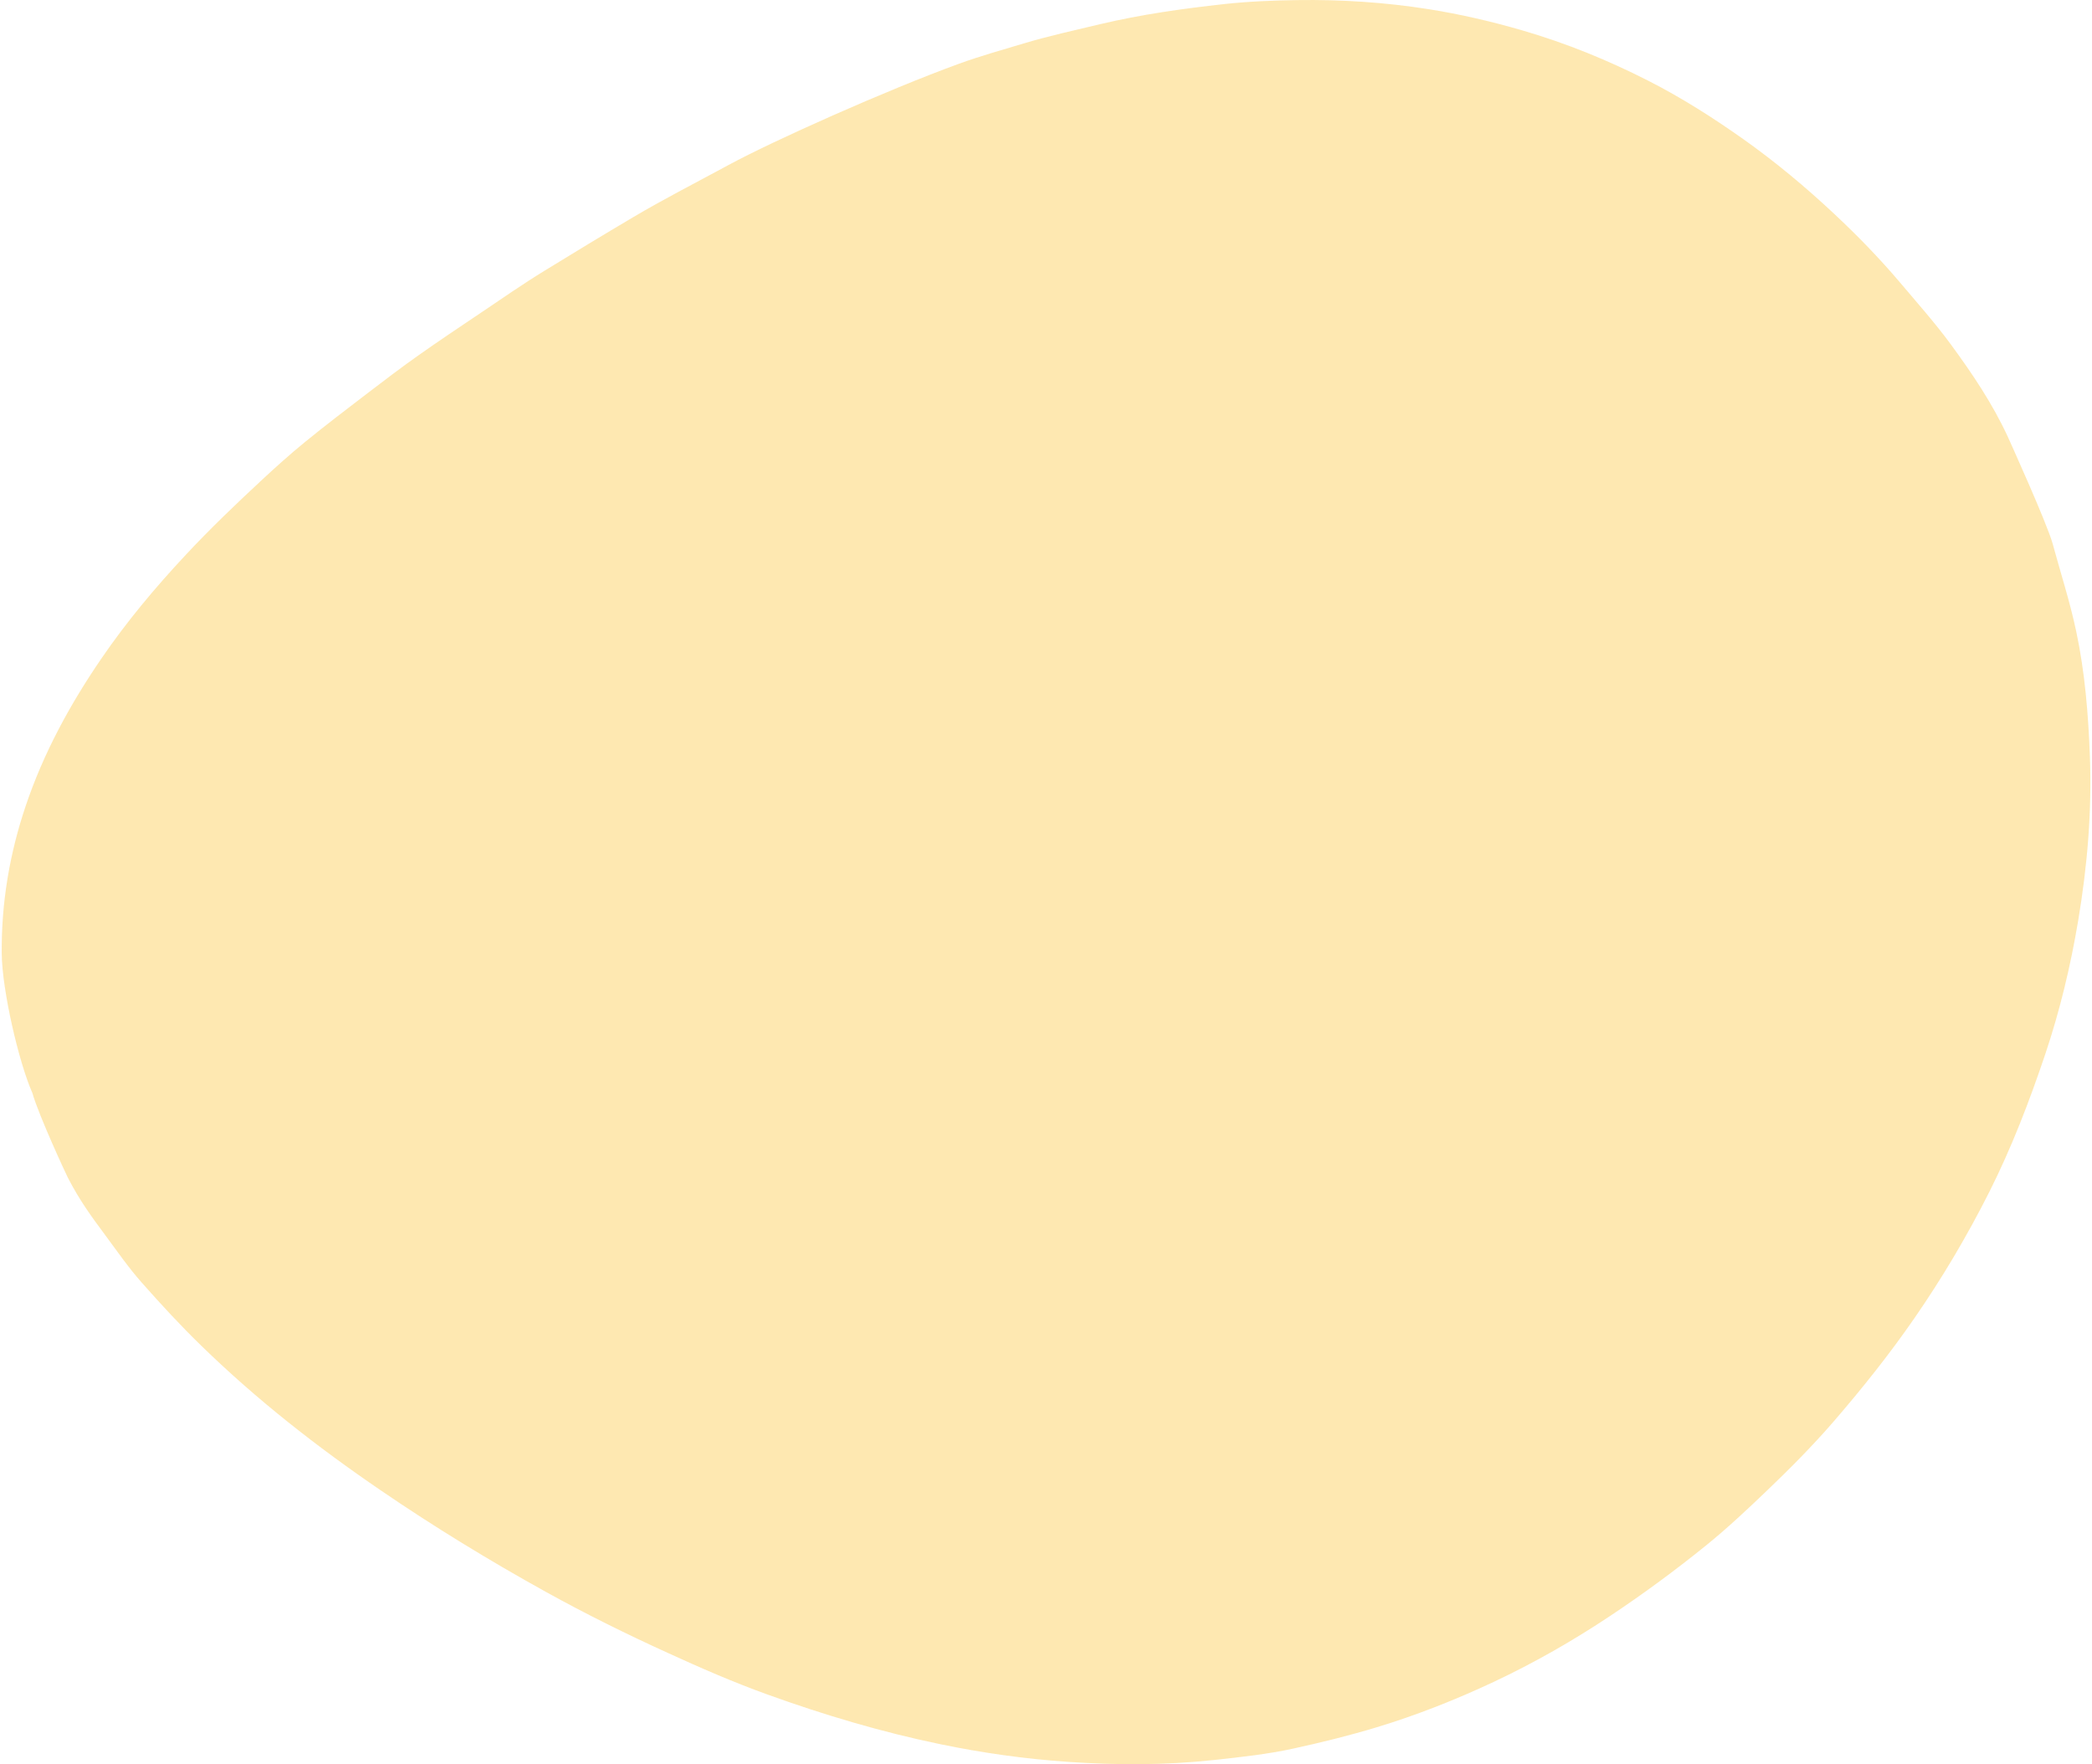 <?xml version="1.0" encoding="UTF-8"?><svg xmlns="http://www.w3.org/2000/svg" id="Layer_16607271ae16a0" viewBox="0 0 236.31 199.59" aria-hidden="true" width="236px" height="199px"><defs><linearGradient class="cerosgradient" data-cerosgradient="true" id="CerosGradient_idf11fee422" gradientUnits="userSpaceOnUse" x1="50%" y1="100%" x2="50%" y2="0%"><stop offset="0%" stop-color="#d1d1d1"/><stop offset="100%" stop-color="#d1d1d1"/></linearGradient><linearGradient/><style>.cls-1-6607271ae16a0{fill:#fdc73d;opacity:.4;stroke-width:0px;}</style></defs><path class="cls-1-6607271ae16a0" d="M108.29,7.22c2.41-.88,4.9-1.57,7.36-2.31,2.84-.85,5.73-1.48,8.61-2.17,4.64-1.1,9.34-1.76,14.07-2.28,2.75-.3,5.51-.41,8.28-.45,4.96-.07,9.89.25,14.78,1.02,3.62.57,7.2,1.4,10.73,2.43,4.91,1.43,9.61,3.35,14.15,5.66,3.76,1.91,7.33,4.18,10.78,6.62,3.63,2.57,7.04,5.42,10.28,8.45,2.62,2.45,5.13,5.03,7.45,7.77,1.96,2.32,3.98,4.59,5.77,7.03,2.42,3.3,4.71,6.7,6.43,10.43.13.29,4.43,9.77,5.07,12.09.91,3.34,1.96,6.58,2.67,9.93.99,4.66,1.37,9.42,1.55,14.18.23,6.23-.3,12.41-1.33,18.55-.86,5.13-2.07,10.18-3.73,15.12-1.79,5.32-3.8,10.55-6.32,15.56-2.5,4.96-5.32,9.73-8.49,14.31-2.82,4.08-5.91,7.95-9.15,11.7-2.37,2.74-4.92,5.3-7.53,7.8-2.2,2.1-4.42,4.2-6.78,6.11-3.51,2.85-7.15,5.53-10.92,8.04-4.23,2.82-8.63,5.33-13.22,7.49-4.28,2.01-8.68,3.75-13.23,5.13-3.1.94-6.24,1.71-9.39,2.4-2.95.65-5.98.97-8.99,1.3-5.52.6-11.06.59-16.59.21-4.83-.33-9.63-1.01-14.38-1.99-6.67-1.38-13.19-3.32-19.59-5.63-3.83-1.38-7.57-3.01-11.28-4.71-4.66-2.12-9.25-4.39-13.73-6.87-6.43-3.56-12.7-7.39-18.77-11.54-3.59-2.45-7.09-5.01-10.48-7.72-3.38-2.7-6.64-5.56-9.75-8.58-2.38-2.31-4.62-4.74-6.81-7.22-1.47-1.66-2.74-3.5-4.06-5.28-1.56-2.1-2.93-3.96-4.27-6.56-.17-.33-3.27-6.97-4.01-9.57C1.94,120.22.04,112.07,0,107.87c-.05-5.72.89-11.28,2.71-16.68,2.01-5.97,5-11.47,8.54-16.64,2.86-4.19,6.12-8.08,9.59-11.79,2.74-2.94,5.64-5.71,8.59-8.45,1.6-1.49,3.23-2.95,4.92-4.33,2.32-1.89,4.71-3.71,7.09-5.53,1.86-1.42,3.72-2.84,5.63-4.19,2.35-1.66,4.75-3.27,7.14-4.87,2.39-1.61,4.76-3.26,7.21-4.76,3.32-2.04,6.65-4.06,10-6.04,3.56-2.11,7.24-3.98,10.87-5.95,4.98-2.7,17.87-8.46,26-11.42Z"/></svg>